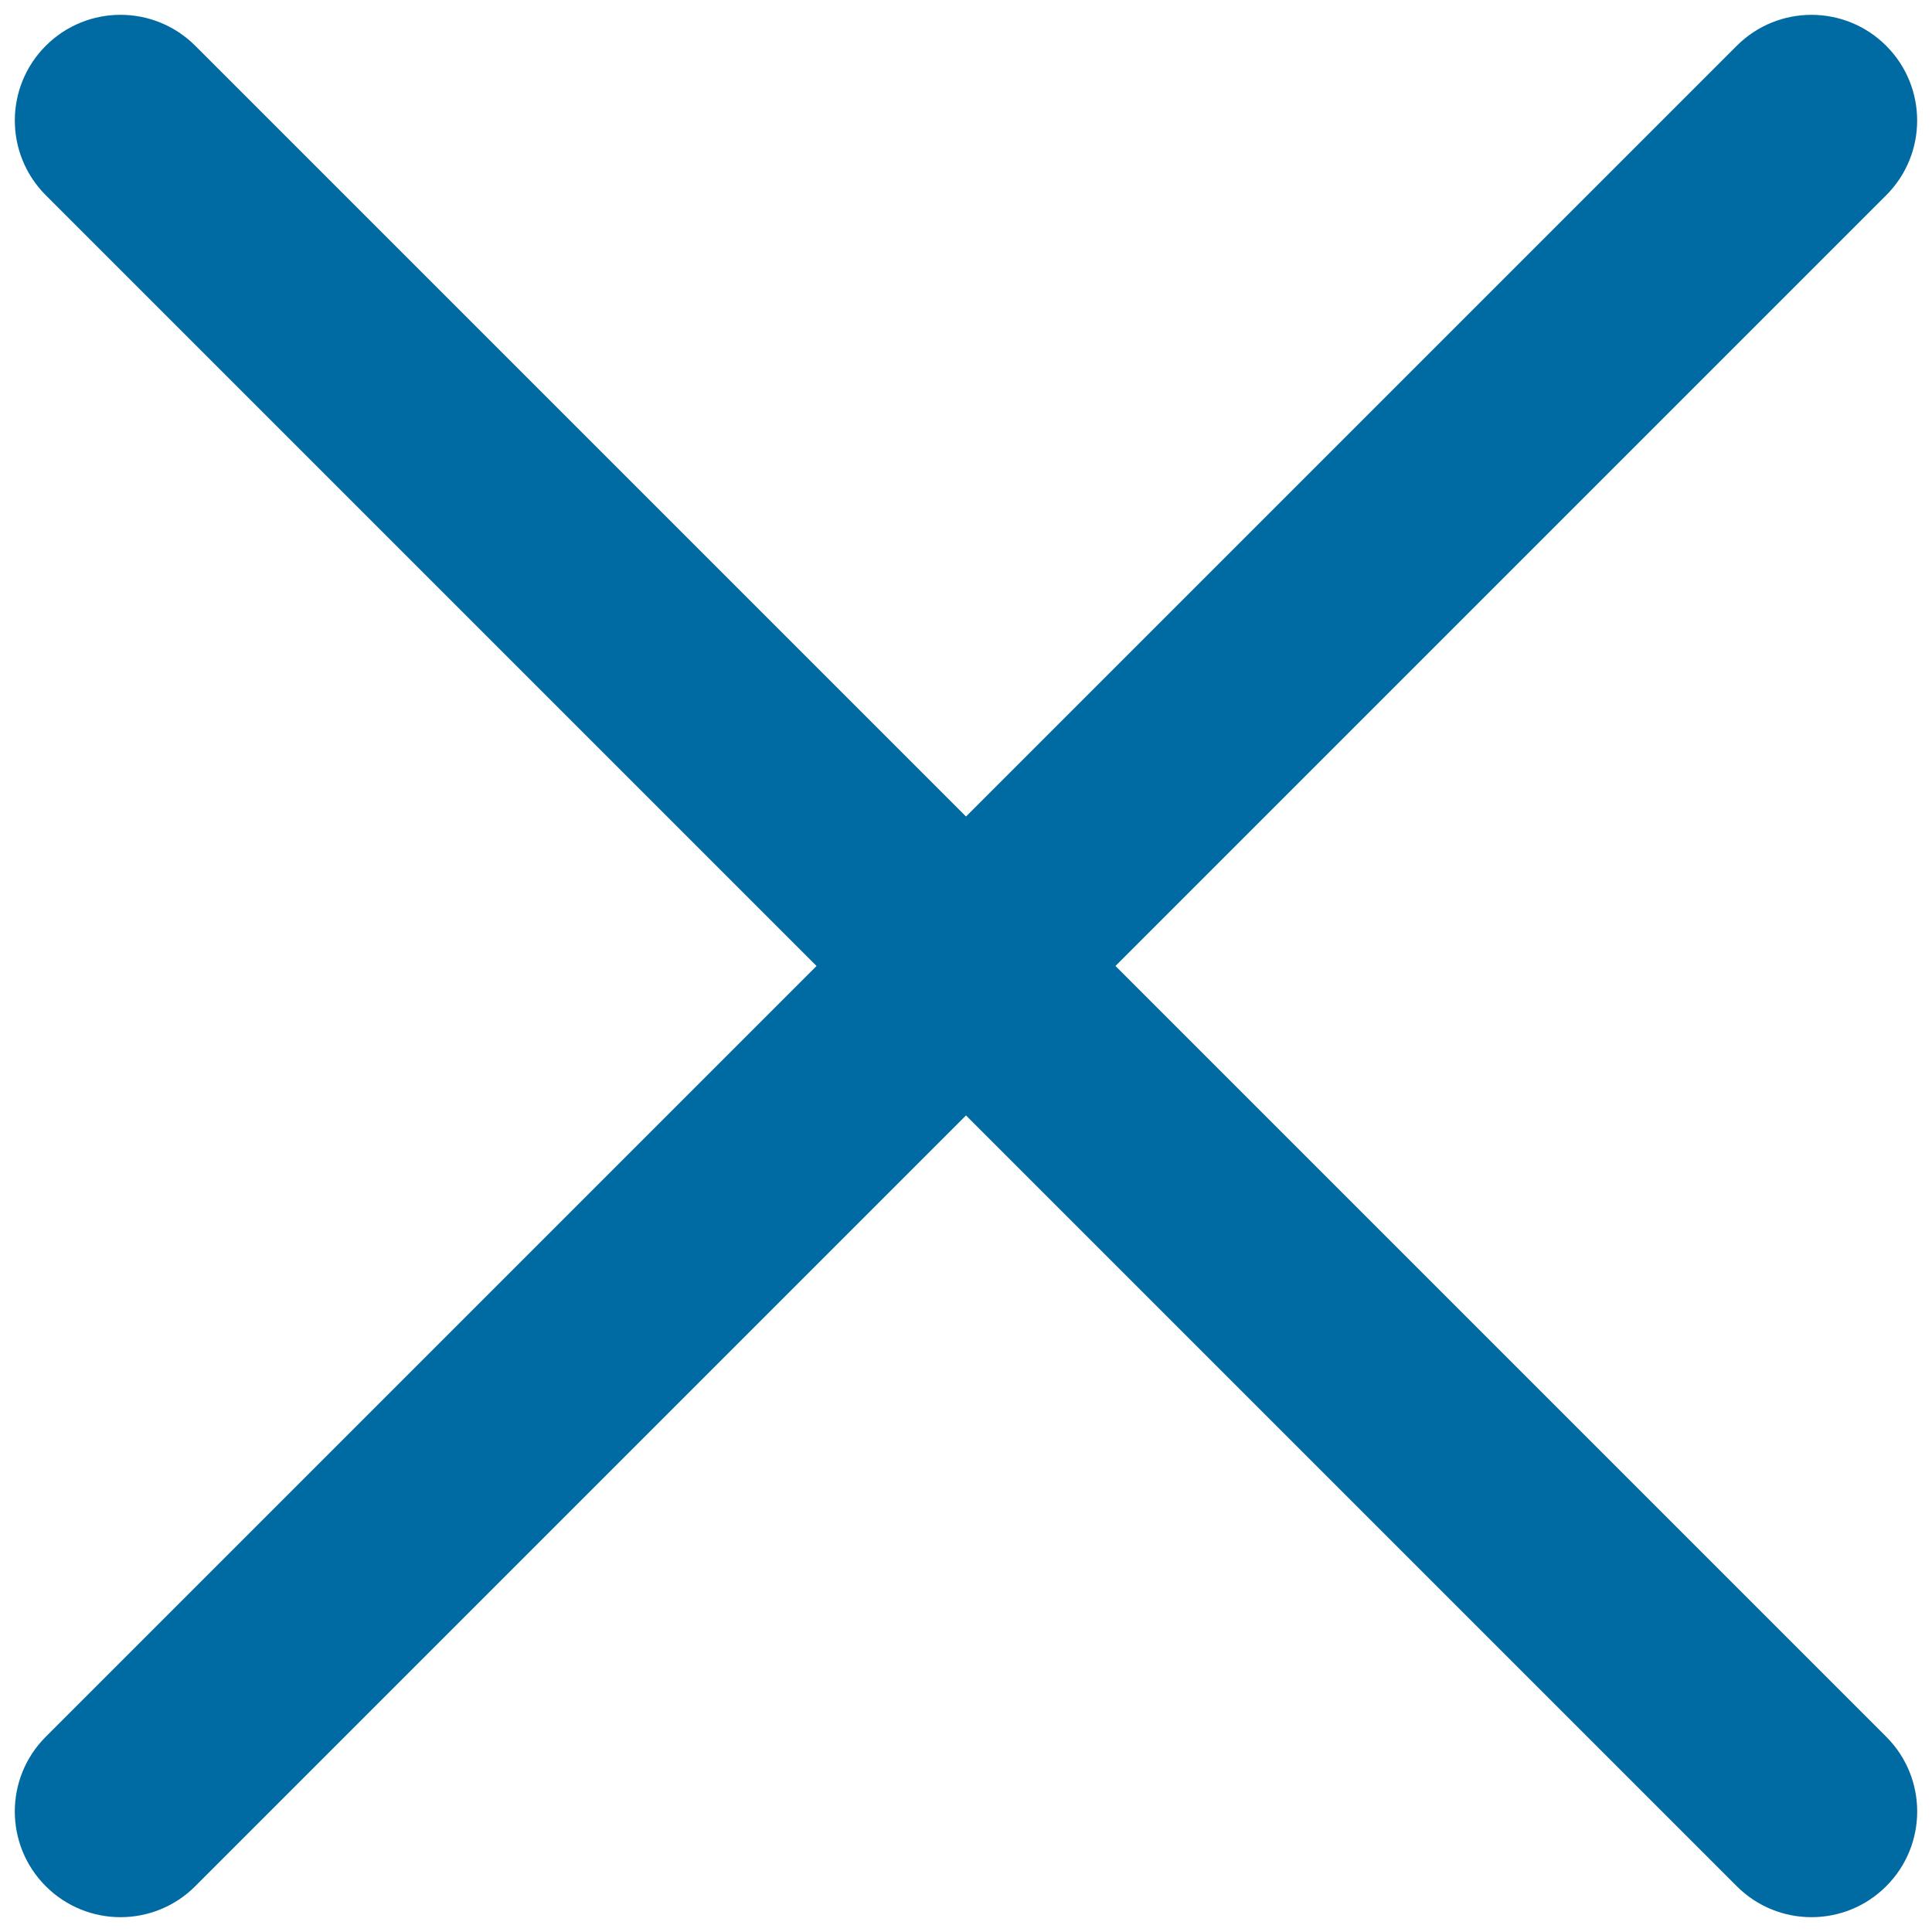 <svg xmlns="http://www.w3.org/2000/svg" xmlns:xlink="http://www.w3.org/1999/xlink" version="1.1" width="256" height="256" viewBox="0 0 256 256" xml:space="preserve">
<defs>
</defs>
<g transform="translate(128 128) scale(0.72 0.72)" style="">
	<g style="stroke: none; stroke-width: 0; stroke-dasharray: none; stroke-linecap: butt; stroke-linejoin: miter; stroke-miterlimit: 10; fill: none; fill-rule: nonzero; opacity: 1;" transform="translate(-175.05 -175.05) scale(3.89 3.89)" >
	<path d="M 5 90 c -1.28 0 -2.559 -0.488 -3.536 -1.465 c -1.953 -1.952 -1.953 -5.118 0 -7.07 l 80 -80 c 1.951 -1.952 5.119 -1.952 7.07 0 c 1.953 1.953 1.953 5.119 0 7.071 l -80 80 C 7.559 89.512 6.28 90 5 90 z" style="stroke: none; stroke-width: 1; stroke-dasharray: none; stroke-linecap: butt; stroke-linejoin: miter; stroke-miterlimit: 10; fill: #006aa2; fill-rule: nonzero; opacity: 1;" transform=" matrix(1 0 0 1 0 0) " stroke-linecap="round" />
	<path d="M 85 90 c -1.279 0 -2.56 -0.488 -3.535 -1.465 l -80 -80 c -1.953 -1.953 -1.953 -5.119 0 -7.071 s 5.118 -1.952 7.071 0 l 80 80 c 1.953 1.952 1.953 5.118 0 7.07 C 87.56 89.512 86.279 90 85 90 z" style="stroke: none; stroke-width: 1; stroke-dasharray: none; stroke-linecap: butt; stroke-linejoin: miter; stroke-miterlimit: 10; fill: #006aa2; fill-rule: nonzero; opacity: 1;" transform=" matrix(1 0 0 1 0 0) " stroke-linecap="round" />
</g>
</g>
</svg>